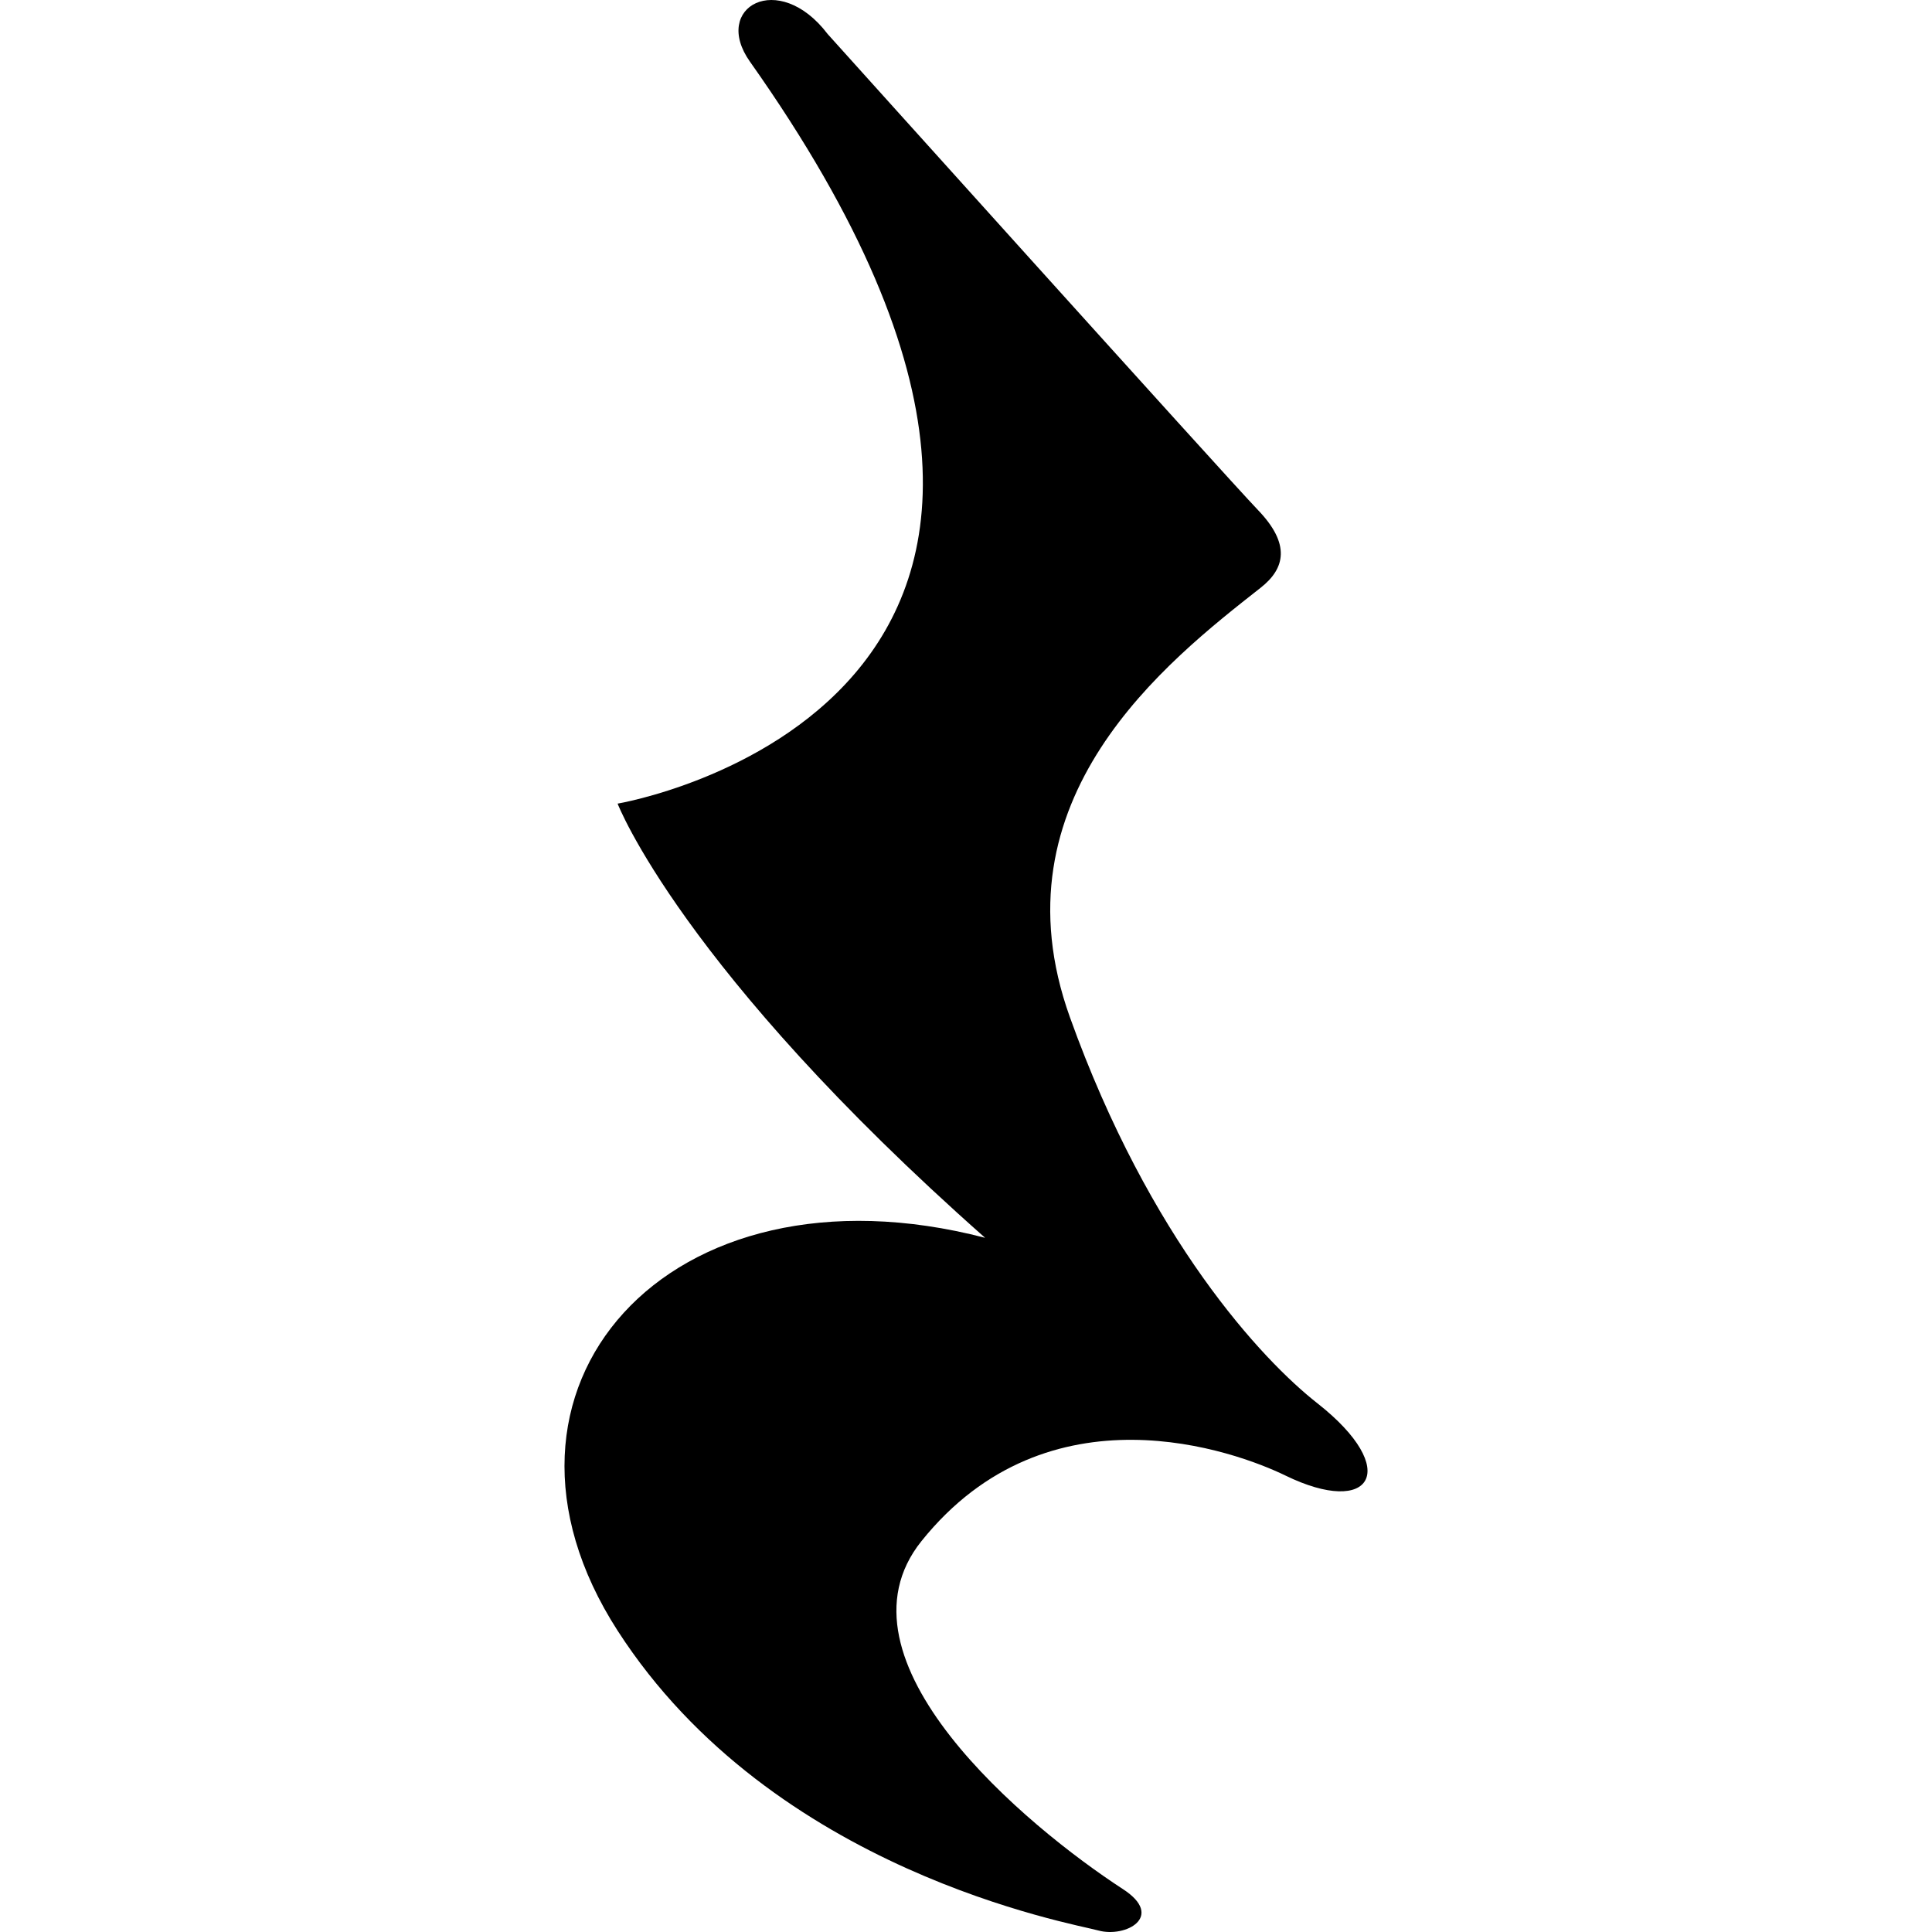 <?xml version="1.0" encoding="utf-8"?>

<!DOCTYPE svg PUBLIC "-//W3C//DTD SVG 1.1//EN" "http://www.w3.org/Graphics/SVG/1.1/DTD/svg11.dtd">

<svg height="800px" width="800px" version="1.1" id="_x32_" xmlns="http://www.w3.org/2000/svg" xmlns:xlink="http://www.w3.org/1999/xlink" 
	 viewBox="0 0 512 512"  xml:space="preserve">
<style type="text/css">
	.st0{fill:#000000;}
</style>
<g>
	<path class="st0" d="M349.091,371.859c-14.588-11.448-44.397-43.31-65.554-102.28c-20.802-57.964,25.648-94.268,50.571-113.841
		c6.486-5.102,7.92-11.556-0.692-20.531C324.82,126.241,219.343,9.028,219.343,9.028c-13.03-17.143-30.816-7.13-20.604,7.302
		c120.65,170.544-35.068,196.638-35.068,196.638s16.854,43.837,97.392,115.062c-84.28-21.915-138.6,40.178-97.392,104.108
		c41.2,63.923,120.798,77.62,127.358,79.45c7.261,2.02,17.794-3.659,6.561-10.953c-25.566-16.623-78.667-60.732-53.381-92.24
		c33.716-42.008,83.348-23.744,96.452-17.358C363.44,402.147,371.574,389.52,349.091,371.859z"/>
</g>
</svg>